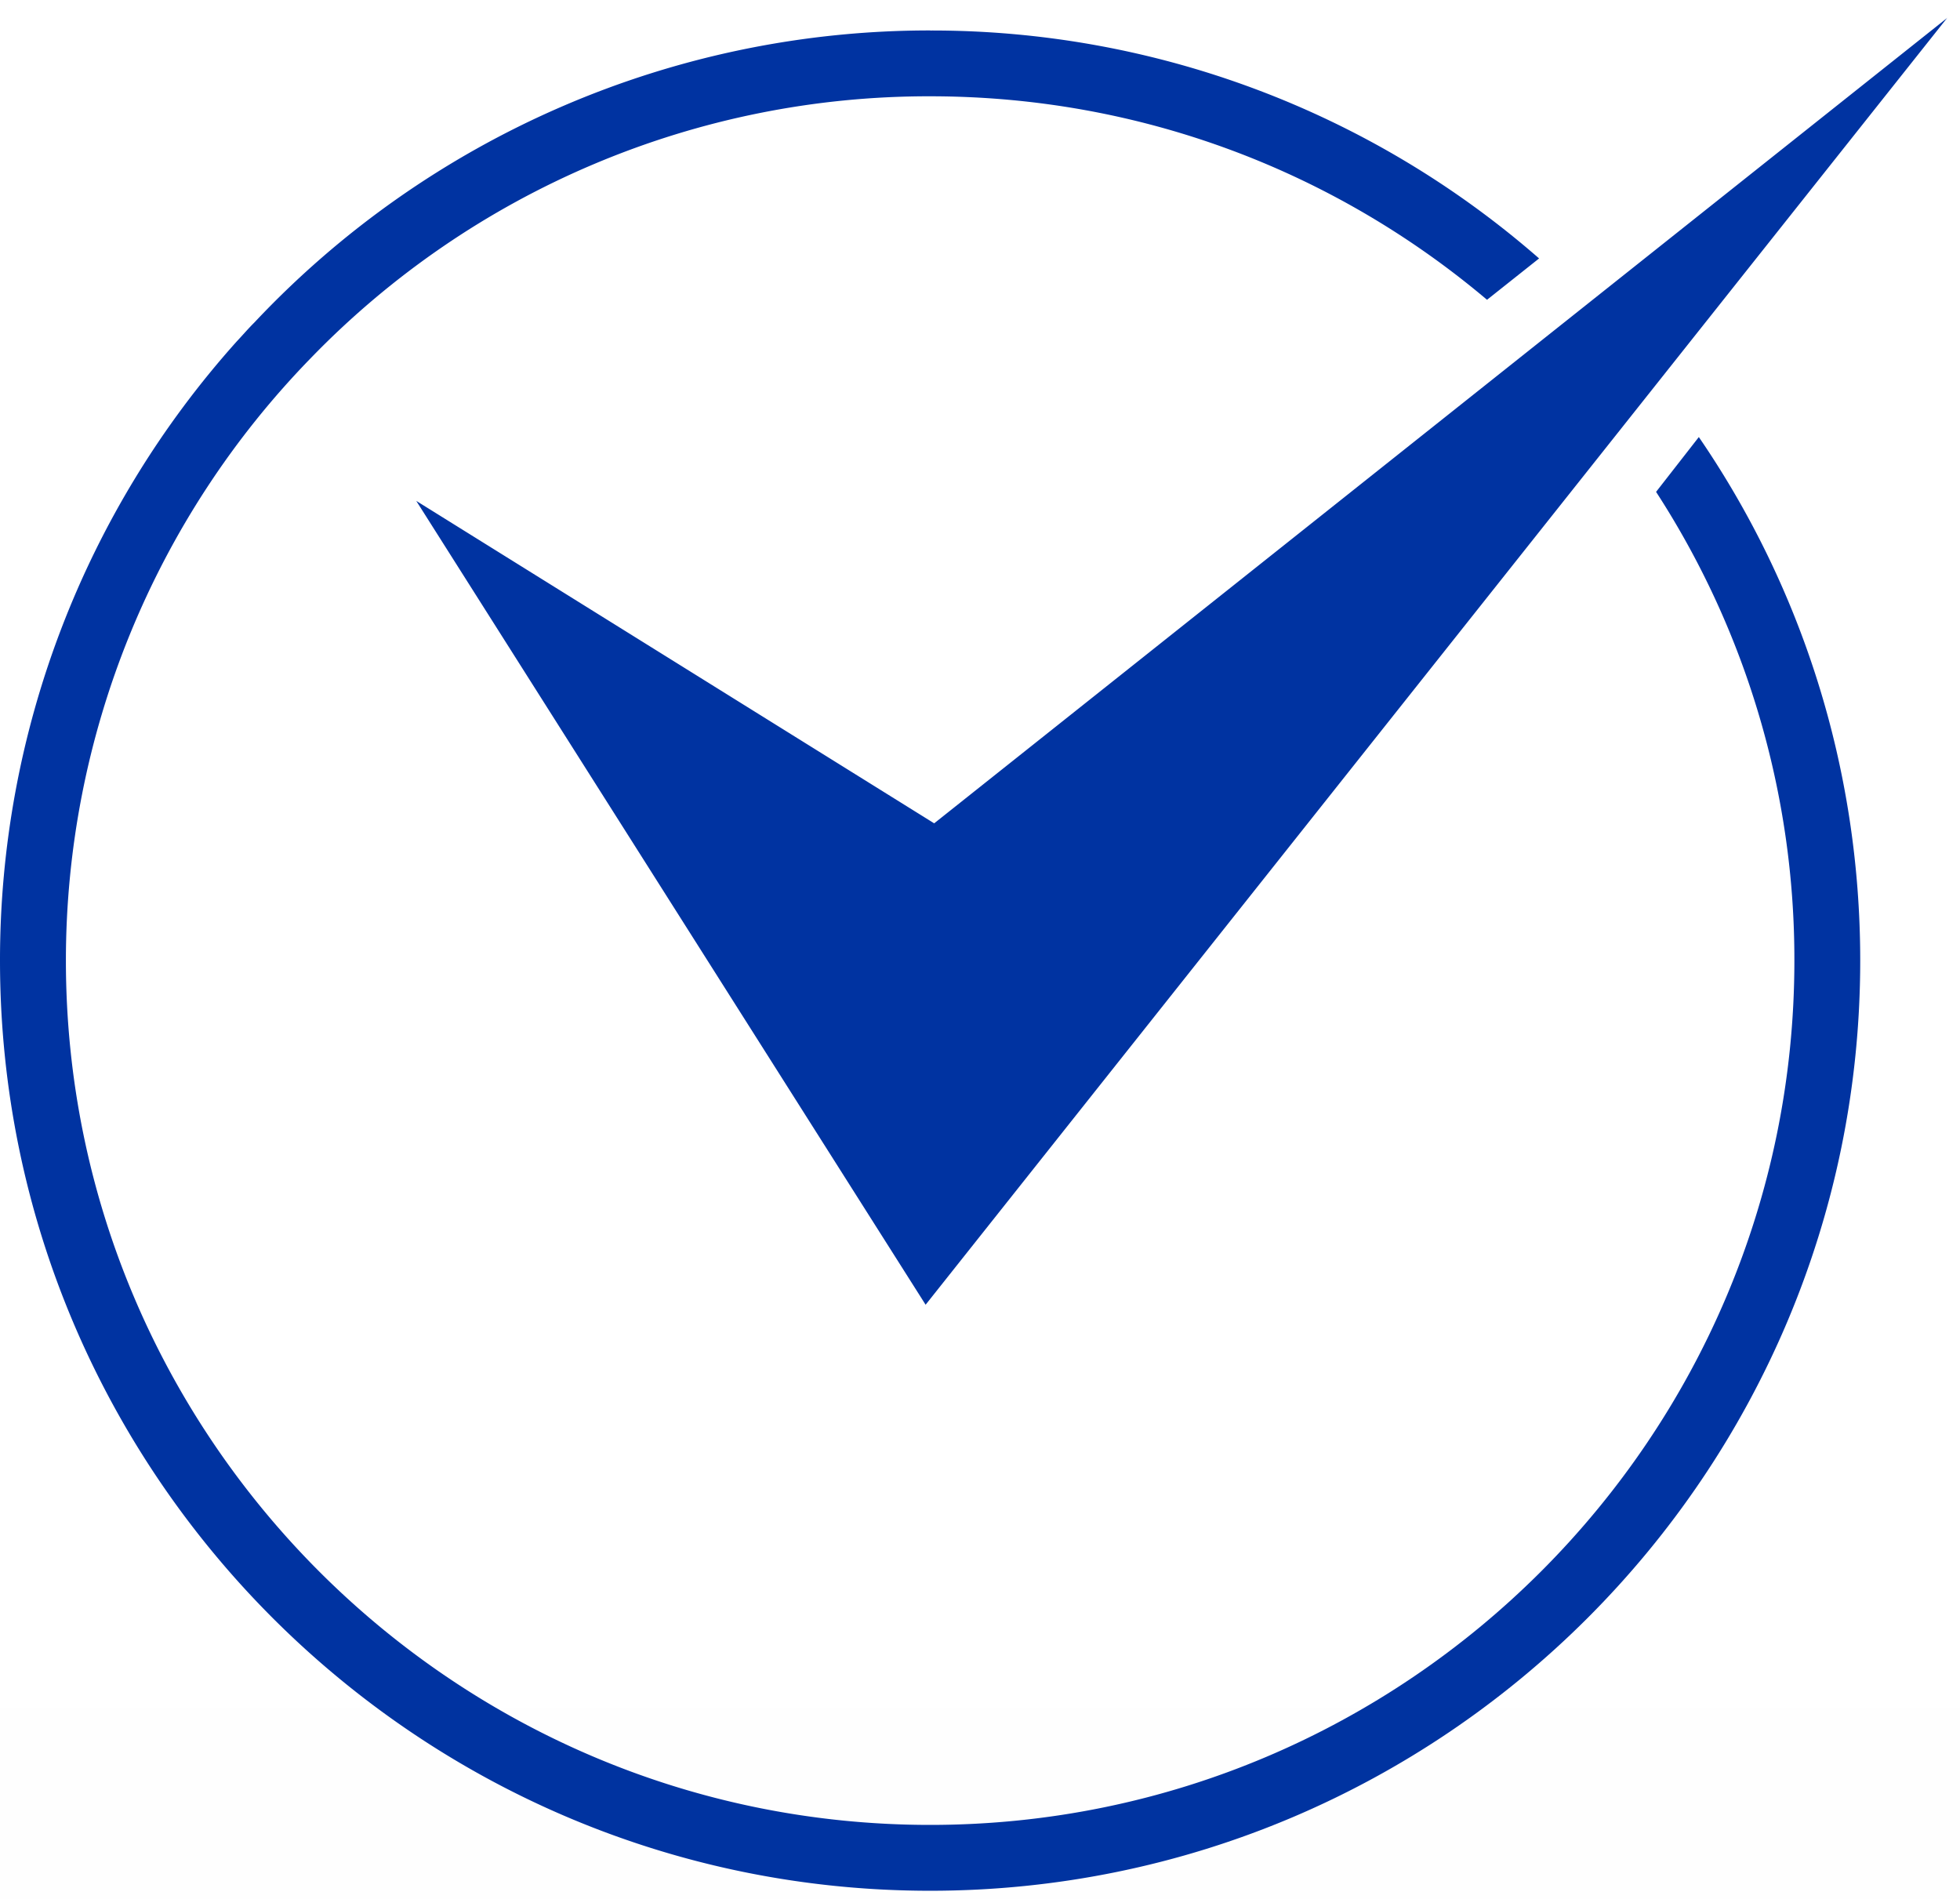 <svg xmlns="http://www.w3.org/2000/svg" width="32" height="31" viewBox="0 0 32 31">
    <defs>
        <linearGradient id="a" x1="50%" x2="50%" y1="0%" y2="99.327%">
            <stop offset="0%" stop-color="#FFF" stop-opacity="0"/>
            <stop offset="100%" stop-opacity=".02"/>
        </linearGradient>
    </defs>
    <g fill="none" fill-rule="evenodd">
        <path fill="#0033A1" fill-rule="nonzero" d="M31.794.29L15.252 13.441 6.796 8.177l6.514 10.28 1.802 2.843L31.794.288v.001zM15.185.497a15.13 15.13 0 0 0-11.034 4.77c-.096.095-.187.202-.287.308A15.13 15.13 0 0 0 0 15.682c0 8.374 6.811 15.185 15.186 15.185 8.374 0 15.185-6.81 15.185-15.185 0-3.166-.969-6.116-2.635-8.547l-.698.895a14.02 14.02 0 0 1 2.258 7.652c0 7.78-6.327 14.11-14.11 14.11-7.784 0-14.11-6.327-14.11-14.11A14.096 14.096 0 0 1 5.08 5.84a14.04 14.04 0 0 1 10.106-4.268c3.464 0 6.63 1.243 9.092 3.322l.85-.675A15.067 15.067 0 0 0 15.187.498z"/>
        <path fill="url(#a)" d="M-8 205h422v1096H-8z" transform="translate(-17 -280)"/>
    </g>
</svg>
